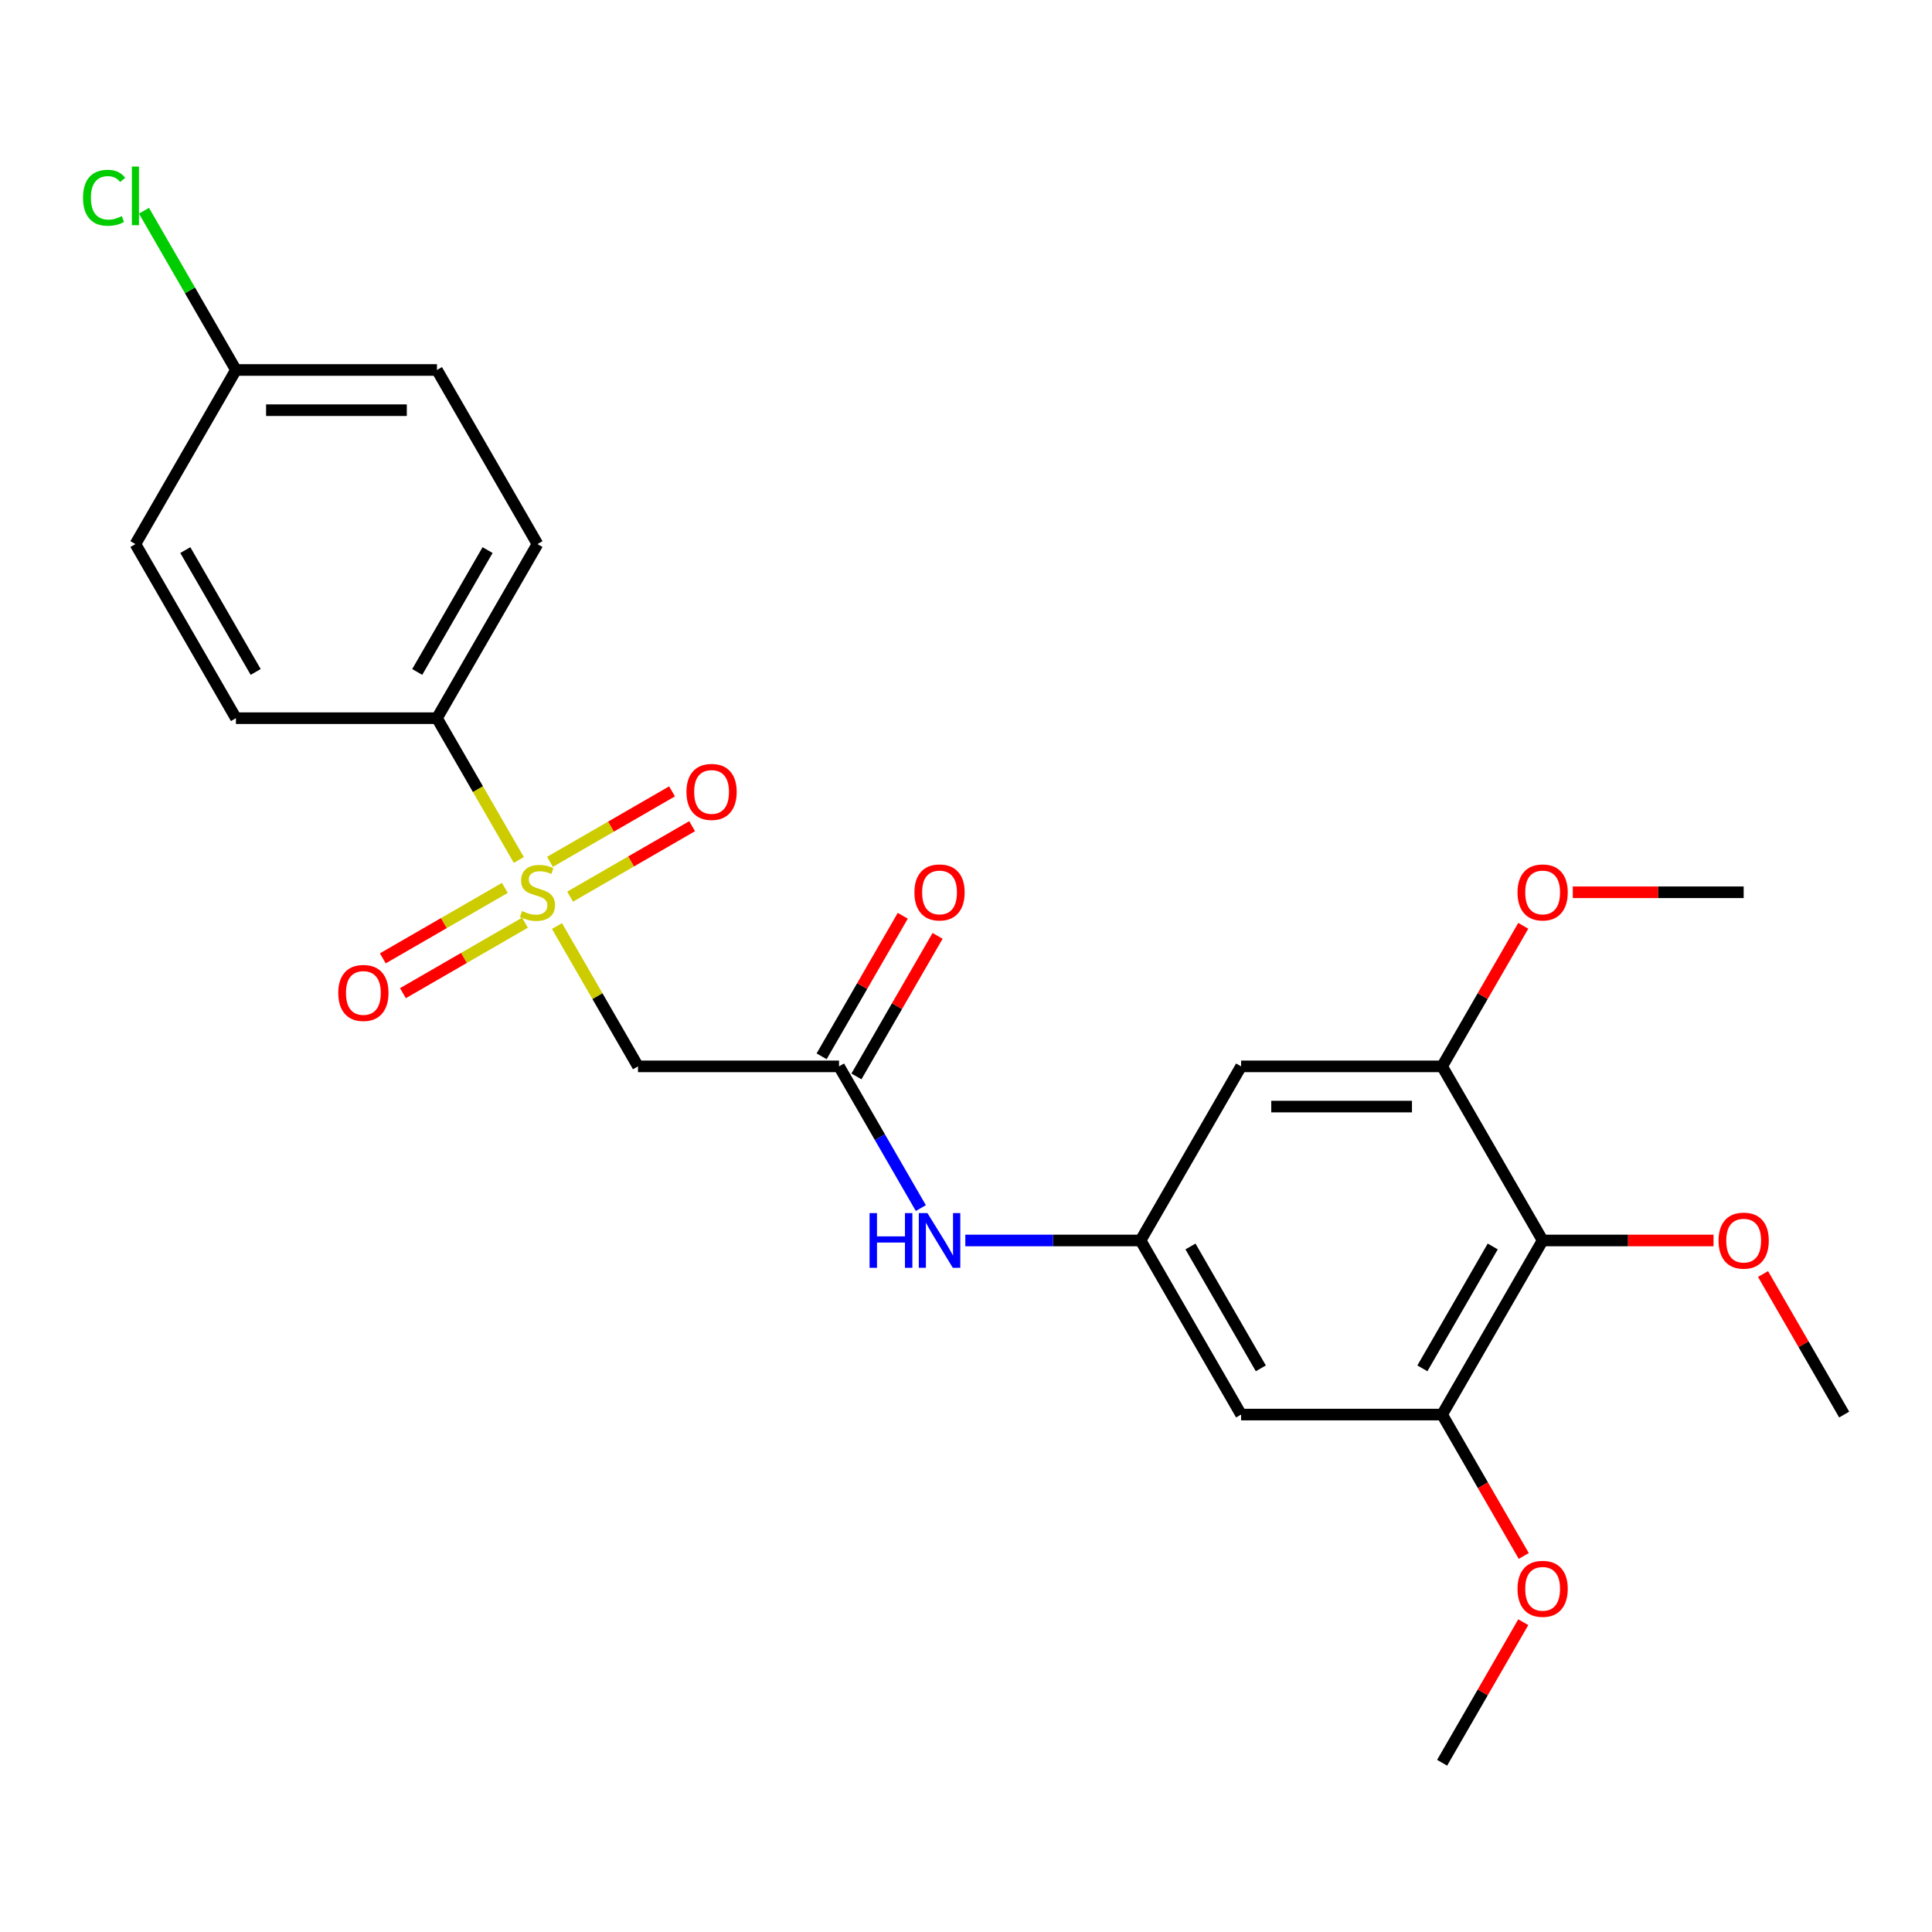 <?xml version='1.0' encoding='iso-8859-1'?>
<svg version='1.1' baseProfile='full'
              xmlns='http://www.w3.org/2000/svg'
                      xmlns:rdkit='http://www.rdkit.org/xml'
                      xmlns:xlink='http://www.w3.org/1999/xlink'
                  xml:space='preserve'
width='1000px' height='1000px' viewBox='0 0 1000 1000'>
<!-- END OF HEADER -->
<rect style='opacity:1.0;fill:#FFFFFF;stroke:none' width='1000' height='1000' x='0' y='0'> </rect>
<path class='bond-0' d='M 288.291,479.32 L 309.258,515.636' style='fill:none;fill-rule:evenodd;stroke:#CCCC00;stroke-width:6px;stroke-linecap:butt;stroke-linejoin:miter;stroke-opacity:1' />
<path class='bond-0' d='M 309.258,515.636 L 330.225,551.952' style='fill:none;fill-rule:evenodd;stroke:#000000;stroke-width:6px;stroke-linecap:butt;stroke-linejoin:miter;stroke-opacity:1' />
<path class='bond-6' d='M 268.544,445.117 L 247.358,408.421' style='fill:none;fill-rule:evenodd;stroke:#CCCC00;stroke-width:6px;stroke-linecap:butt;stroke-linejoin:miter;stroke-opacity:1' />
<path class='bond-6' d='M 247.358,408.421 L 226.172,371.726' style='fill:none;fill-rule:evenodd;stroke:#000000;stroke-width:6px;stroke-linecap:butt;stroke-linejoin:miter;stroke-opacity:1' />
<path class='bond-10' d='M 261.314,459.572 L 229.731,477.806' style='fill:none;fill-rule:evenodd;stroke:#CCCC00;stroke-width:6px;stroke-linecap:butt;stroke-linejoin:miter;stroke-opacity:1' />
<path class='bond-10' d='M 229.731,477.806 L 198.147,496.041' style='fill:none;fill-rule:evenodd;stroke:#FF0000;stroke-width:6px;stroke-linecap:butt;stroke-linejoin:miter;stroke-opacity:1' />
<path class='bond-10' d='M 271.72,477.594 L 240.136,495.829' style='fill:none;fill-rule:evenodd;stroke:#CCCC00;stroke-width:6px;stroke-linecap:butt;stroke-linejoin:miter;stroke-opacity:1' />
<path class='bond-10' d='M 240.136,495.829 L 208.552,514.064' style='fill:none;fill-rule:evenodd;stroke:#FF0000;stroke-width:6px;stroke-linecap:butt;stroke-linejoin:miter;stroke-opacity:1' />
<path class='bond-11' d='M 295.082,464.106 L 326.666,445.871' style='fill:none;fill-rule:evenodd;stroke:#CCCC00;stroke-width:6px;stroke-linecap:butt;stroke-linejoin:miter;stroke-opacity:1' />
<path class='bond-11' d='M 326.666,445.871 L 358.25,427.636' style='fill:none;fill-rule:evenodd;stroke:#FF0000;stroke-width:6px;stroke-linecap:butt;stroke-linejoin:miter;stroke-opacity:1' />
<path class='bond-11' d='M 284.677,446.083 L 316.261,427.848' style='fill:none;fill-rule:evenodd;stroke:#CCCC00;stroke-width:6px;stroke-linecap:butt;stroke-linejoin:miter;stroke-opacity:1' />
<path class='bond-11' d='M 316.261,427.848 L 347.844,409.613' style='fill:none;fill-rule:evenodd;stroke:#FF0000;stroke-width:6px;stroke-linecap:butt;stroke-linejoin:miter;stroke-opacity:1' />
<path class='bond-2' d='M 330.225,551.952 L 434.278,551.952' style='fill:none;fill-rule:evenodd;stroke:#000000;stroke-width:6px;stroke-linecap:butt;stroke-linejoin:miter;stroke-opacity:1' />
<path class='bond-1' d='M 798.465,642.064 L 746.439,732.177' style='fill:none;fill-rule:evenodd;stroke:#000000;stroke-width:6px;stroke-linecap:butt;stroke-linejoin:miter;stroke-opacity:1' />
<path class='bond-1' d='M 772.639,645.176 L 736.22,708.255' style='fill:none;fill-rule:evenodd;stroke:#000000;stroke-width:6px;stroke-linecap:butt;stroke-linejoin:miter;stroke-opacity:1' />
<path class='bond-15' d='M 798.465,642.064 L 842.691,642.064' style='fill:none;fill-rule:evenodd;stroke:#000000;stroke-width:6px;stroke-linecap:butt;stroke-linejoin:miter;stroke-opacity:1' />
<path class='bond-15' d='M 842.691,642.064 L 886.917,642.064' style='fill:none;fill-rule:evenodd;stroke:#FF0000;stroke-width:6px;stroke-linecap:butt;stroke-linejoin:miter;stroke-opacity:1' />
<path class='bond-26' d='M 798.465,642.064 L 746.439,551.952' style='fill:none;fill-rule:evenodd;stroke:#000000;stroke-width:6px;stroke-linecap:butt;stroke-linejoin:miter;stroke-opacity:1' />
<path class='bond-9' d='M 434.278,551.952 L 455.453,588.627' style='fill:none;fill-rule:evenodd;stroke:#000000;stroke-width:6px;stroke-linecap:butt;stroke-linejoin:miter;stroke-opacity:1' />
<path class='bond-9' d='M 455.453,588.627 L 476.628,625.303' style='fill:none;fill-rule:evenodd;stroke:#0000FF;stroke-width:6px;stroke-linecap:butt;stroke-linejoin:miter;stroke-opacity:1' />
<path class='bond-12' d='M 443.29,557.154 L 464.291,520.778' style='fill:none;fill-rule:evenodd;stroke:#000000;stroke-width:6px;stroke-linecap:butt;stroke-linejoin:miter;stroke-opacity:1' />
<path class='bond-12' d='M 464.291,520.778 L 485.293,484.403' style='fill:none;fill-rule:evenodd;stroke:#FF0000;stroke-width:6px;stroke-linecap:butt;stroke-linejoin:miter;stroke-opacity:1' />
<path class='bond-12' d='M 425.267,546.749 L 446.269,510.373' style='fill:none;fill-rule:evenodd;stroke:#000000;stroke-width:6px;stroke-linecap:butt;stroke-linejoin:miter;stroke-opacity:1' />
<path class='bond-12' d='M 446.269,510.373 L 467.27,473.997' style='fill:none;fill-rule:evenodd;stroke:#FF0000;stroke-width:6px;stroke-linecap:butt;stroke-linejoin:miter;stroke-opacity:1' />
<path class='bond-3' d='M 746.439,551.952 L 642.385,551.952' style='fill:none;fill-rule:evenodd;stroke:#000000;stroke-width:6px;stroke-linecap:butt;stroke-linejoin:miter;stroke-opacity:1' />
<path class='bond-3' d='M 730.831,572.762 L 657.993,572.762' style='fill:none;fill-rule:evenodd;stroke:#000000;stroke-width:6px;stroke-linecap:butt;stroke-linejoin:miter;stroke-opacity:1' />
<path class='bond-16' d='M 746.439,551.952 L 767.44,515.576' style='fill:none;fill-rule:evenodd;stroke:#000000;stroke-width:6px;stroke-linecap:butt;stroke-linejoin:miter;stroke-opacity:1' />
<path class='bond-16' d='M 767.44,515.576 L 788.442,479.2' style='fill:none;fill-rule:evenodd;stroke:#FF0000;stroke-width:6px;stroke-linecap:butt;stroke-linejoin:miter;stroke-opacity:1' />
<path class='bond-4' d='M 746.439,732.177 L 642.385,732.177' style='fill:none;fill-rule:evenodd;stroke:#000000;stroke-width:6px;stroke-linecap:butt;stroke-linejoin:miter;stroke-opacity:1' />
<path class='bond-17' d='M 746.439,732.177 L 767.567,768.773' style='fill:none;fill-rule:evenodd;stroke:#000000;stroke-width:6px;stroke-linecap:butt;stroke-linejoin:miter;stroke-opacity:1' />
<path class='bond-17' d='M 767.567,768.773 L 788.696,805.369' style='fill:none;fill-rule:evenodd;stroke:#FF0000;stroke-width:6px;stroke-linecap:butt;stroke-linejoin:miter;stroke-opacity:1' />
<path class='bond-5' d='M 590.359,642.064 L 545.002,642.064' style='fill:none;fill-rule:evenodd;stroke:#000000;stroke-width:6px;stroke-linecap:butt;stroke-linejoin:miter;stroke-opacity:1' />
<path class='bond-5' d='M 545.002,642.064 L 499.646,642.064' style='fill:none;fill-rule:evenodd;stroke:#0000FF;stroke-width:6px;stroke-linecap:butt;stroke-linejoin:miter;stroke-opacity:1' />
<path class='bond-7' d='M 590.359,642.064 L 642.385,551.952' style='fill:none;fill-rule:evenodd;stroke:#000000;stroke-width:6px;stroke-linecap:butt;stroke-linejoin:miter;stroke-opacity:1' />
<path class='bond-8' d='M 590.359,642.064 L 642.385,732.177' style='fill:none;fill-rule:evenodd;stroke:#000000;stroke-width:6px;stroke-linecap:butt;stroke-linejoin:miter;stroke-opacity:1' />
<path class='bond-8' d='M 616.185,645.176 L 652.604,708.255' style='fill:none;fill-rule:evenodd;stroke:#000000;stroke-width:6px;stroke-linecap:butt;stroke-linejoin:miter;stroke-opacity:1' />
<path class='bond-13' d='M 226.172,371.726 L 278.198,281.613' style='fill:none;fill-rule:evenodd;stroke:#000000;stroke-width:6px;stroke-linecap:butt;stroke-linejoin:miter;stroke-opacity:1' />
<path class='bond-13' d='M 215.953,347.803 L 252.372,284.724' style='fill:none;fill-rule:evenodd;stroke:#000000;stroke-width:6px;stroke-linecap:butt;stroke-linejoin:miter;stroke-opacity:1' />
<path class='bond-14' d='M 226.172,371.726 L 122.118,371.726' style='fill:none;fill-rule:evenodd;stroke:#000000;stroke-width:6px;stroke-linecap:butt;stroke-linejoin:miter;stroke-opacity:1' />
<path class='bond-20' d='M 278.198,281.613 L 226.172,191.5' style='fill:none;fill-rule:evenodd;stroke:#000000;stroke-width:6px;stroke-linecap:butt;stroke-linejoin:miter;stroke-opacity:1' />
<path class='bond-19' d='M 122.118,371.726 L 70.091,281.613' style='fill:none;fill-rule:evenodd;stroke:#000000;stroke-width:6px;stroke-linecap:butt;stroke-linejoin:miter;stroke-opacity:1' />
<path class='bond-19' d='M 132.337,347.803 L 95.918,284.724' style='fill:none;fill-rule:evenodd;stroke:#000000;stroke-width:6px;stroke-linecap:butt;stroke-linejoin:miter;stroke-opacity:1' />
<path class='bond-22' d='M 912.542,659.426 L 933.544,695.802' style='fill:none;fill-rule:evenodd;stroke:#FF0000;stroke-width:6px;stroke-linecap:butt;stroke-linejoin:miter;stroke-opacity:1' />
<path class='bond-22' d='M 933.544,695.802 L 954.545,732.177' style='fill:none;fill-rule:evenodd;stroke:#000000;stroke-width:6px;stroke-linecap:butt;stroke-linejoin:miter;stroke-opacity:1' />
<path class='bond-23' d='M 814.067,461.839 L 858.293,461.839' style='fill:none;fill-rule:evenodd;stroke:#FF0000;stroke-width:6px;stroke-linecap:butt;stroke-linejoin:miter;stroke-opacity:1' />
<path class='bond-23' d='M 858.293,461.839 L 902.519,461.839' style='fill:none;fill-rule:evenodd;stroke:#000000;stroke-width:6px;stroke-linecap:butt;stroke-linejoin:miter;stroke-opacity:1' />
<path class='bond-24' d='M 788.442,839.652 L 767.44,876.027' style='fill:none;fill-rule:evenodd;stroke:#FF0000;stroke-width:6px;stroke-linecap:butt;stroke-linejoin:miter;stroke-opacity:1' />
<path class='bond-24' d='M 767.44,876.027 L 746.439,912.403' style='fill:none;fill-rule:evenodd;stroke:#000000;stroke-width:6px;stroke-linecap:butt;stroke-linejoin:miter;stroke-opacity:1' />
<path class='bond-18' d='M 122.118,191.5 L 70.091,281.613' style='fill:none;fill-rule:evenodd;stroke:#000000;stroke-width:6px;stroke-linecap:butt;stroke-linejoin:miter;stroke-opacity:1' />
<path class='bond-21' d='M 122.118,191.5 L 98.326,150.29' style='fill:none;fill-rule:evenodd;stroke:#000000;stroke-width:6px;stroke-linecap:butt;stroke-linejoin:miter;stroke-opacity:1' />
<path class='bond-21' d='M 98.326,150.29 L 74.533,109.08' style='fill:none;fill-rule:evenodd;stroke:#00CC00;stroke-width:6px;stroke-linecap:butt;stroke-linejoin:miter;stroke-opacity:1' />
<path class='bond-25' d='M 122.118,191.5 L 226.172,191.5' style='fill:none;fill-rule:evenodd;stroke:#000000;stroke-width:6px;stroke-linecap:butt;stroke-linejoin:miter;stroke-opacity:1' />
<path class='bond-25' d='M 137.726,212.311 L 210.564,212.311' style='fill:none;fill-rule:evenodd;stroke:#000000;stroke-width:6px;stroke-linecap:butt;stroke-linejoin:miter;stroke-opacity:1' />
<path  class='atom-0' d='M 270.198 471.559
Q 270.518 471.679, 271.838 472.239
Q 273.158 472.799, 274.598 473.159
Q 276.078 473.479, 277.518 473.479
Q 280.198 473.479, 281.758 472.199
Q 283.318 470.879, 283.318 468.599
Q 283.318 467.039, 282.518 466.079
Q 281.758 465.119, 280.558 464.599
Q 279.358 464.079, 277.358 463.479
Q 274.838 462.719, 273.318 461.999
Q 271.838 461.279, 270.758 459.759
Q 269.718 458.239, 269.718 455.679
Q 269.718 452.119, 272.118 449.919
Q 274.558 447.719, 279.358 447.719
Q 282.638 447.719, 286.358 449.279
L 285.438 452.359
Q 282.038 450.959, 279.478 450.959
Q 276.718 450.959, 275.198 452.119
Q 273.678 453.239, 273.718 455.199
Q 273.718 456.719, 274.478 457.639
Q 275.278 458.559, 276.398 459.079
Q 277.558 459.599, 279.478 460.199
Q 282.038 460.999, 283.558 461.799
Q 285.078 462.599, 286.158 464.239
Q 287.278 465.839, 287.278 468.599
Q 287.278 472.519, 284.638 474.639
Q 282.038 476.719, 277.678 476.719
Q 275.158 476.719, 273.238 476.159
Q 271.358 475.639, 269.118 474.719
L 270.198 471.559
' fill='#CCCC00'/>
<path  class='atom-10' d='M 450.085 627.904
L 453.925 627.904
L 453.925 639.944
L 468.405 639.944
L 468.405 627.904
L 472.245 627.904
L 472.245 656.224
L 468.405 656.224
L 468.405 643.144
L 453.925 643.144
L 453.925 656.224
L 450.085 656.224
L 450.085 627.904
' fill='#0000FF'/>
<path  class='atom-10' d='M 480.045 627.904
L 489.325 642.904
Q 490.245 644.384, 491.725 647.064
Q 493.205 649.744, 493.285 649.904
L 493.285 627.904
L 497.045 627.904
L 497.045 656.224
L 493.165 656.224
L 483.205 639.824
Q 482.045 637.904, 480.805 635.704
Q 479.605 633.504, 479.245 632.824
L 479.245 656.224
L 475.565 656.224
L 475.565 627.904
L 480.045 627.904
' fill='#0000FF'/>
<path  class='atom-11' d='M 175.085 513.945
Q 175.085 507.145, 178.445 503.345
Q 181.805 499.545, 188.085 499.545
Q 194.365 499.545, 197.725 503.345
Q 201.085 507.145, 201.085 513.945
Q 201.085 520.825, 197.685 524.745
Q 194.285 528.625, 188.085 528.625
Q 181.845 528.625, 178.445 524.745
Q 175.085 520.865, 175.085 513.945
M 188.085 525.425
Q 192.405 525.425, 194.725 522.545
Q 197.085 519.625, 197.085 513.945
Q 197.085 508.385, 194.725 505.585
Q 192.405 502.745, 188.085 502.745
Q 183.765 502.745, 181.405 505.545
Q 179.085 508.345, 179.085 513.945
Q 179.085 519.665, 181.405 522.545
Q 183.765 525.425, 188.085 525.425
' fill='#FF0000'/>
<path  class='atom-12' d='M 355.311 409.892
Q 355.311 403.092, 358.671 399.292
Q 362.031 395.492, 368.311 395.492
Q 374.591 395.492, 377.951 399.292
Q 381.311 403.092, 381.311 409.892
Q 381.311 416.772, 377.911 420.692
Q 374.511 424.572, 368.311 424.572
Q 362.071 424.572, 358.671 420.692
Q 355.311 416.812, 355.311 409.892
M 368.311 421.372
Q 372.631 421.372, 374.951 418.492
Q 377.311 415.572, 377.311 409.892
Q 377.311 404.332, 374.951 401.532
Q 372.631 398.692, 368.311 398.692
Q 363.991 398.692, 361.631 401.492
Q 359.311 404.292, 359.311 409.892
Q 359.311 415.612, 361.631 418.492
Q 363.991 421.372, 368.311 421.372
' fill='#FF0000'/>
<path  class='atom-13' d='M 473.305 461.919
Q 473.305 455.119, 476.665 451.319
Q 480.025 447.519, 486.305 447.519
Q 492.585 447.519, 495.945 451.319
Q 499.305 455.119, 499.305 461.919
Q 499.305 468.799, 495.905 472.719
Q 492.505 476.599, 486.305 476.599
Q 480.065 476.599, 476.665 472.719
Q 473.305 468.839, 473.305 461.919
M 486.305 473.399
Q 490.625 473.399, 492.945 470.519
Q 495.305 467.599, 495.305 461.919
Q 495.305 456.359, 492.945 453.559
Q 490.625 450.719, 486.305 450.719
Q 481.985 450.719, 479.625 453.519
Q 477.305 456.319, 477.305 461.919
Q 477.305 467.639, 479.625 470.519
Q 481.985 473.399, 486.305 473.399
' fill='#FF0000'/>
<path  class='atom-16' d='M 889.519 642.144
Q 889.519 635.344, 892.879 631.544
Q 896.239 627.744, 902.519 627.744
Q 908.799 627.744, 912.159 631.544
Q 915.519 635.344, 915.519 642.144
Q 915.519 649.024, 912.119 652.944
Q 908.719 656.824, 902.519 656.824
Q 896.279 656.824, 892.879 652.944
Q 889.519 649.064, 889.519 642.144
M 902.519 653.624
Q 906.839 653.624, 909.159 650.744
Q 911.519 647.824, 911.519 642.144
Q 911.519 636.584, 909.159 633.784
Q 906.839 630.944, 902.519 630.944
Q 898.199 630.944, 895.839 633.744
Q 893.519 636.544, 893.519 642.144
Q 893.519 647.864, 895.839 650.744
Q 898.199 653.624, 902.519 653.624
' fill='#FF0000'/>
<path  class='atom-17' d='M 785.465 461.919
Q 785.465 455.119, 788.825 451.319
Q 792.185 447.519, 798.465 447.519
Q 804.745 447.519, 808.105 451.319
Q 811.465 455.119, 811.465 461.919
Q 811.465 468.799, 808.065 472.719
Q 804.665 476.599, 798.465 476.599
Q 792.225 476.599, 788.825 472.719
Q 785.465 468.839, 785.465 461.919
M 798.465 473.399
Q 802.785 473.399, 805.105 470.519
Q 807.465 467.599, 807.465 461.919
Q 807.465 456.359, 805.105 453.559
Q 802.785 450.719, 798.465 450.719
Q 794.145 450.719, 791.785 453.519
Q 789.465 456.319, 789.465 461.919
Q 789.465 467.639, 791.785 470.519
Q 794.145 473.399, 798.465 473.399
' fill='#FF0000'/>
<path  class='atom-18' d='M 785.465 822.37
Q 785.465 815.57, 788.825 811.77
Q 792.185 807.97, 798.465 807.97
Q 804.745 807.97, 808.105 811.77
Q 811.465 815.57, 811.465 822.37
Q 811.465 829.25, 808.065 833.17
Q 804.665 837.05, 798.465 837.05
Q 792.225 837.05, 788.825 833.17
Q 785.465 829.29, 785.465 822.37
M 798.465 833.85
Q 802.785 833.85, 805.105 830.97
Q 807.465 828.05, 807.465 822.37
Q 807.465 816.81, 805.105 814.01
Q 802.785 811.17, 798.465 811.17
Q 794.145 811.17, 791.785 813.97
Q 789.465 816.77, 789.465 822.37
Q 789.465 828.09, 791.785 830.97
Q 794.145 833.85, 798.465 833.85
' fill='#FF0000'/>
<path  class='atom-22' d='M 42.971 102.367
Q 42.971 95.327, 46.251 91.647
Q 49.571 87.927, 55.851 87.927
Q 61.691 87.927, 64.811 92.047
L 62.171 94.207
Q 59.891 91.207, 55.851 91.207
Q 51.571 91.207, 49.291 94.087
Q 47.051 96.927, 47.051 102.367
Q 47.051 107.967, 49.371 110.847
Q 51.731 113.727, 56.291 113.727
Q 59.411 113.727, 63.051 111.847
L 64.171 114.847
Q 62.691 115.807, 60.451 116.367
Q 58.211 116.927, 55.731 116.927
Q 49.571 116.927, 46.251 113.167
Q 42.971 109.407, 42.971 102.367
' fill='#00CC00'/>
<path  class='atom-22' d='M 68.251 86.207
L 71.931 86.207
L 71.931 116.567
L 68.251 116.567
L 68.251 86.207
' fill='#00CC00'/>
</svg>
